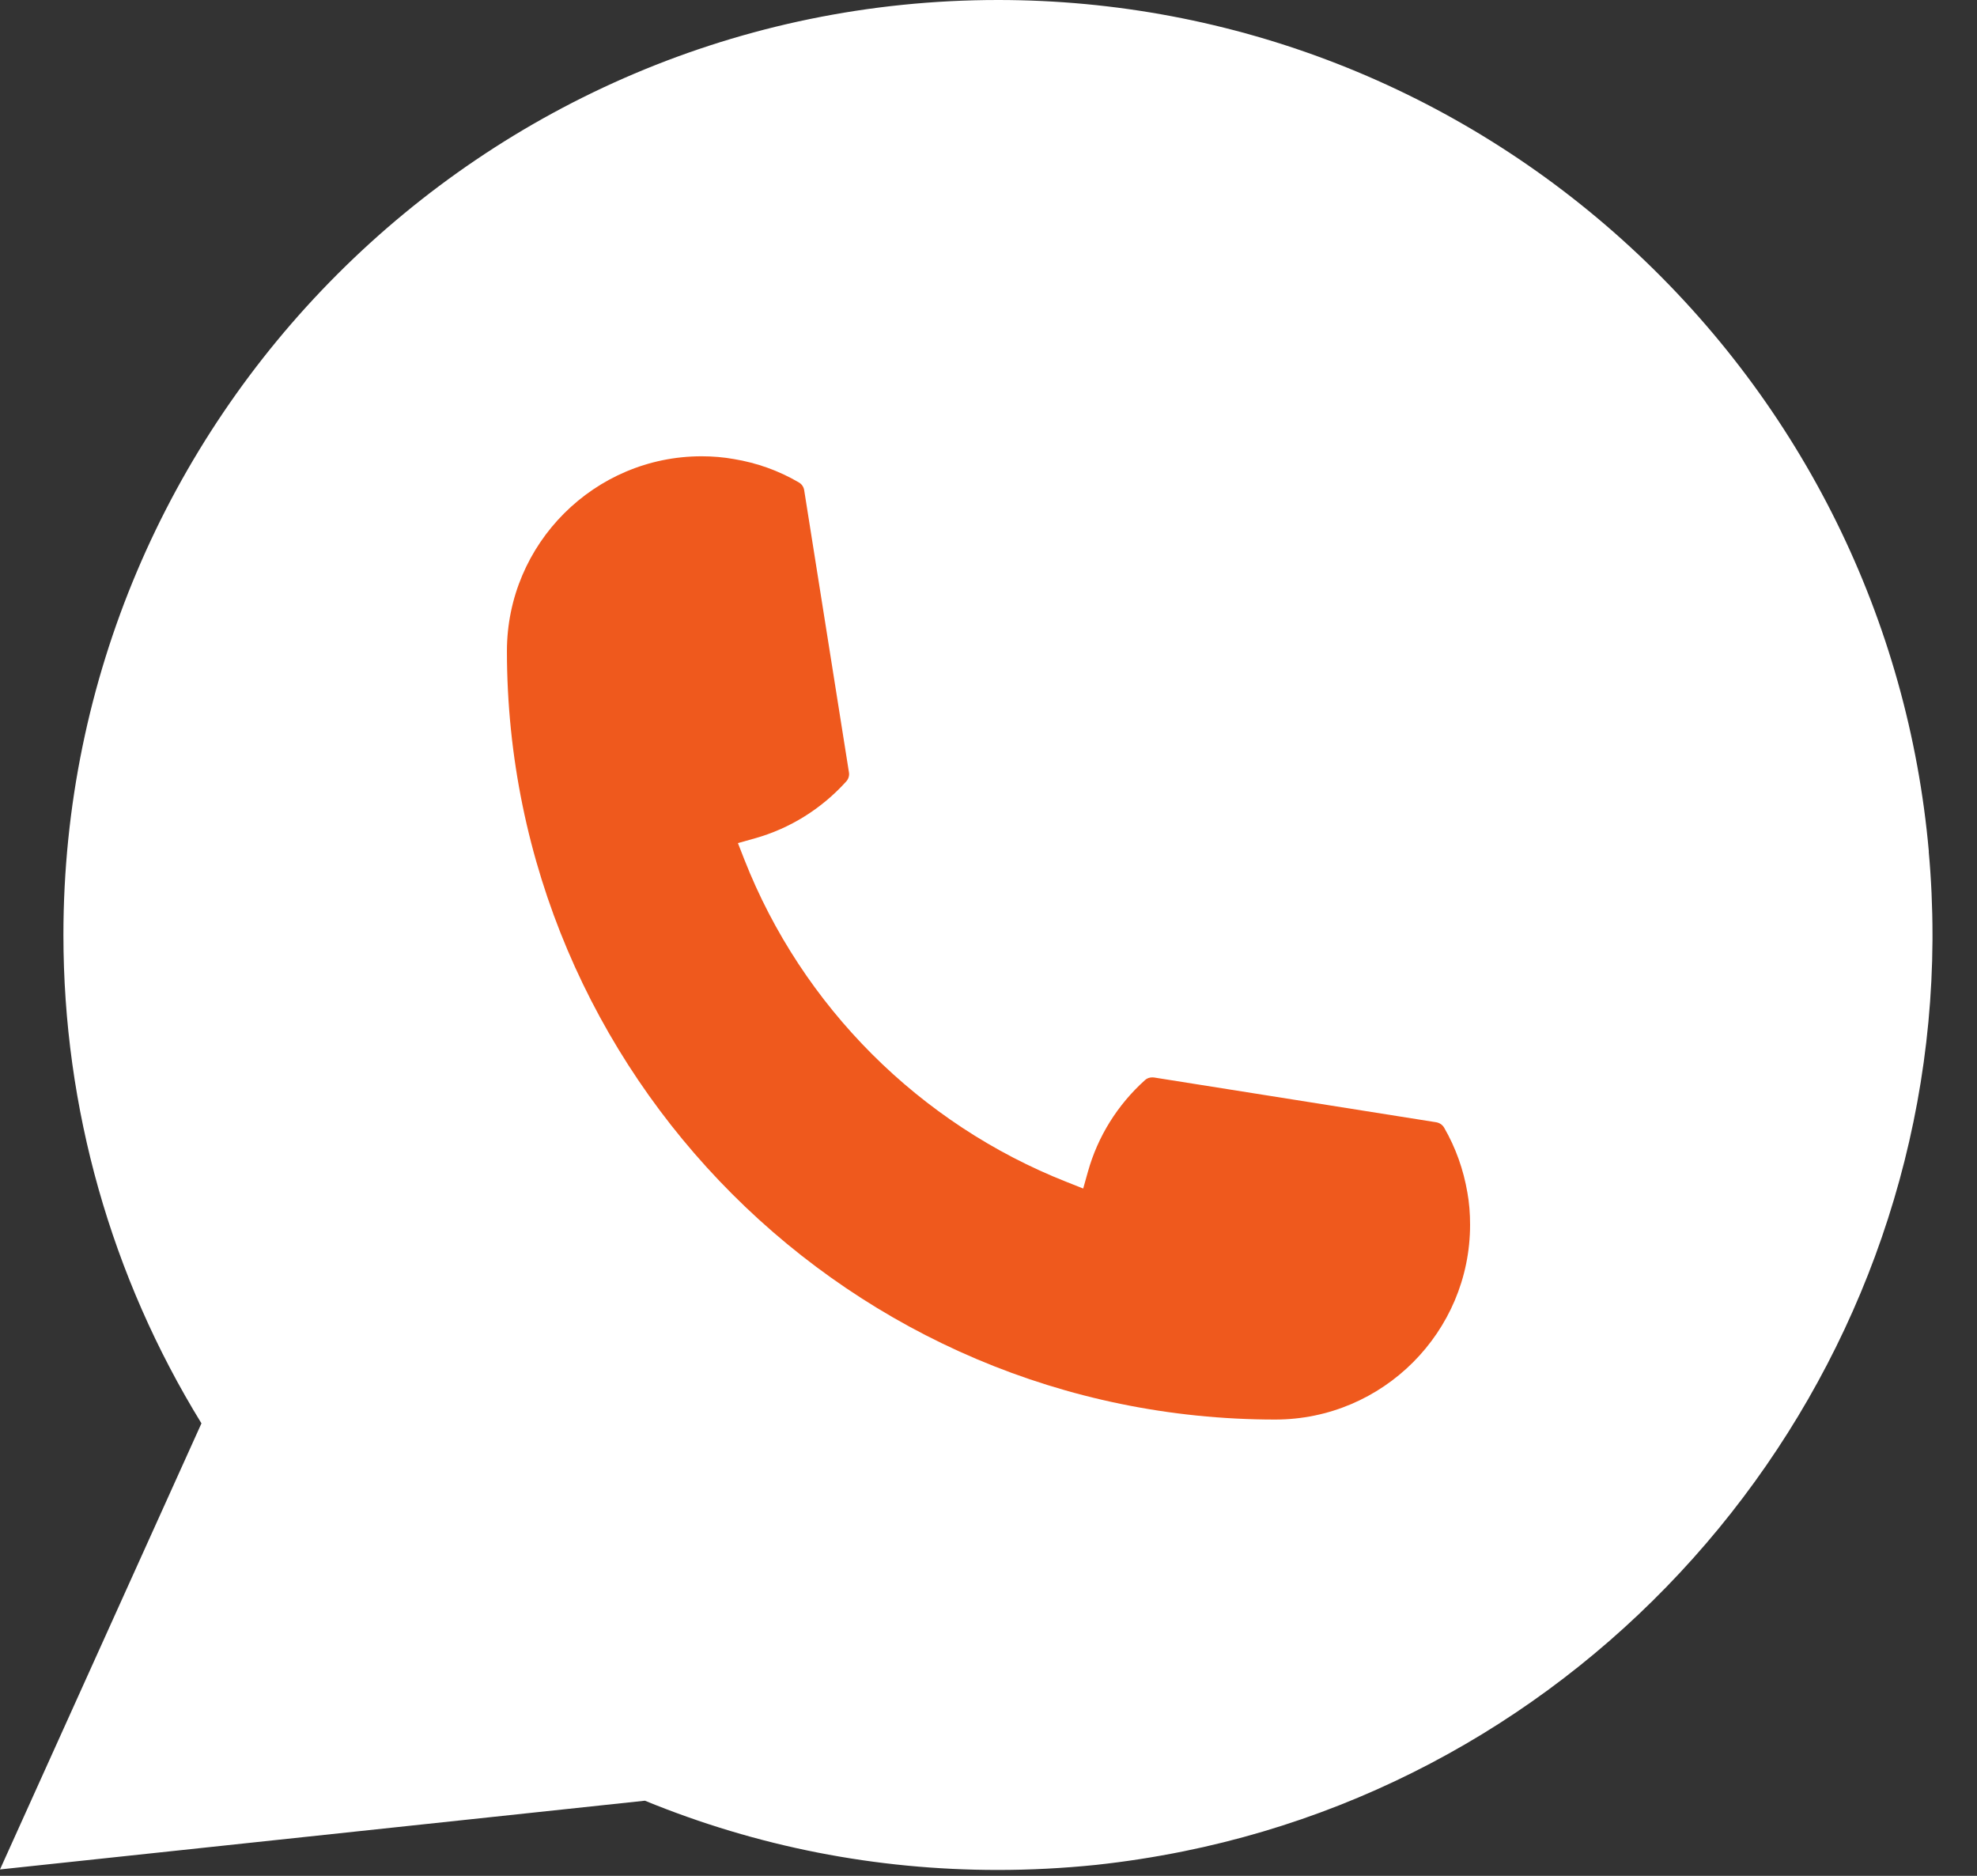 <?xml version="1.0" encoding="UTF-8"?> <svg xmlns="http://www.w3.org/2000/svg" width="39" height="37" viewBox="0 0 39 37" fill="none"><rect x="0" y="0" width="39" height="37" fill="#333333" stroke="none"/><path d="M38.05 16.797C37.646 12.232 35.555 7.997 32.161 4.873C28.748 1.731 24.319 0 19.687 0C9.522 0 1.251 8.273 1.251 18.442C1.251 21.855 2.192 25.179 3.974 28.075L0 36.874L12.722 35.518C14.935 36.425 17.276 36.884 19.685 36.884C20.319 36.884 20.969 36.851 21.621 36.784C22.195 36.722 22.775 36.632 23.345 36.517C31.858 34.796 38.073 27.238 38.122 18.541V18.442C38.122 17.888 38.097 17.334 38.048 16.799L38.05 16.797Z" fill="white"></path><path d="M25.159 28C16.802 28 10.002 21.198 10 12.841C10.002 10.723 11.727 9 13.841 9C14.059 9 14.274 9.018 14.479 9.055C14.932 9.13 15.363 9.284 15.758 9.515C15.816 9.549 15.854 9.604 15.864 9.668L16.747 15.234C16.758 15.298 16.738 15.365 16.694 15.413C16.207 15.953 15.585 16.341 14.891 16.536L14.557 16.63L14.683 16.952C15.822 19.853 18.142 22.171 21.045 23.315L21.368 23.443L21.462 23.109C21.656 22.416 22.045 21.793 22.585 21.306C22.624 21.269 22.677 21.251 22.729 21.251C22.741 21.251 22.752 21.251 22.766 21.253L28.332 22.136C28.398 22.148 28.453 22.184 28.488 22.242C28.716 22.637 28.87 23.07 28.947 23.523C28.984 23.724 29 23.937 29 24.159C29 26.275 27.277 27.998 25.159 28Z" fill="#EF591D"></path></svg> 
